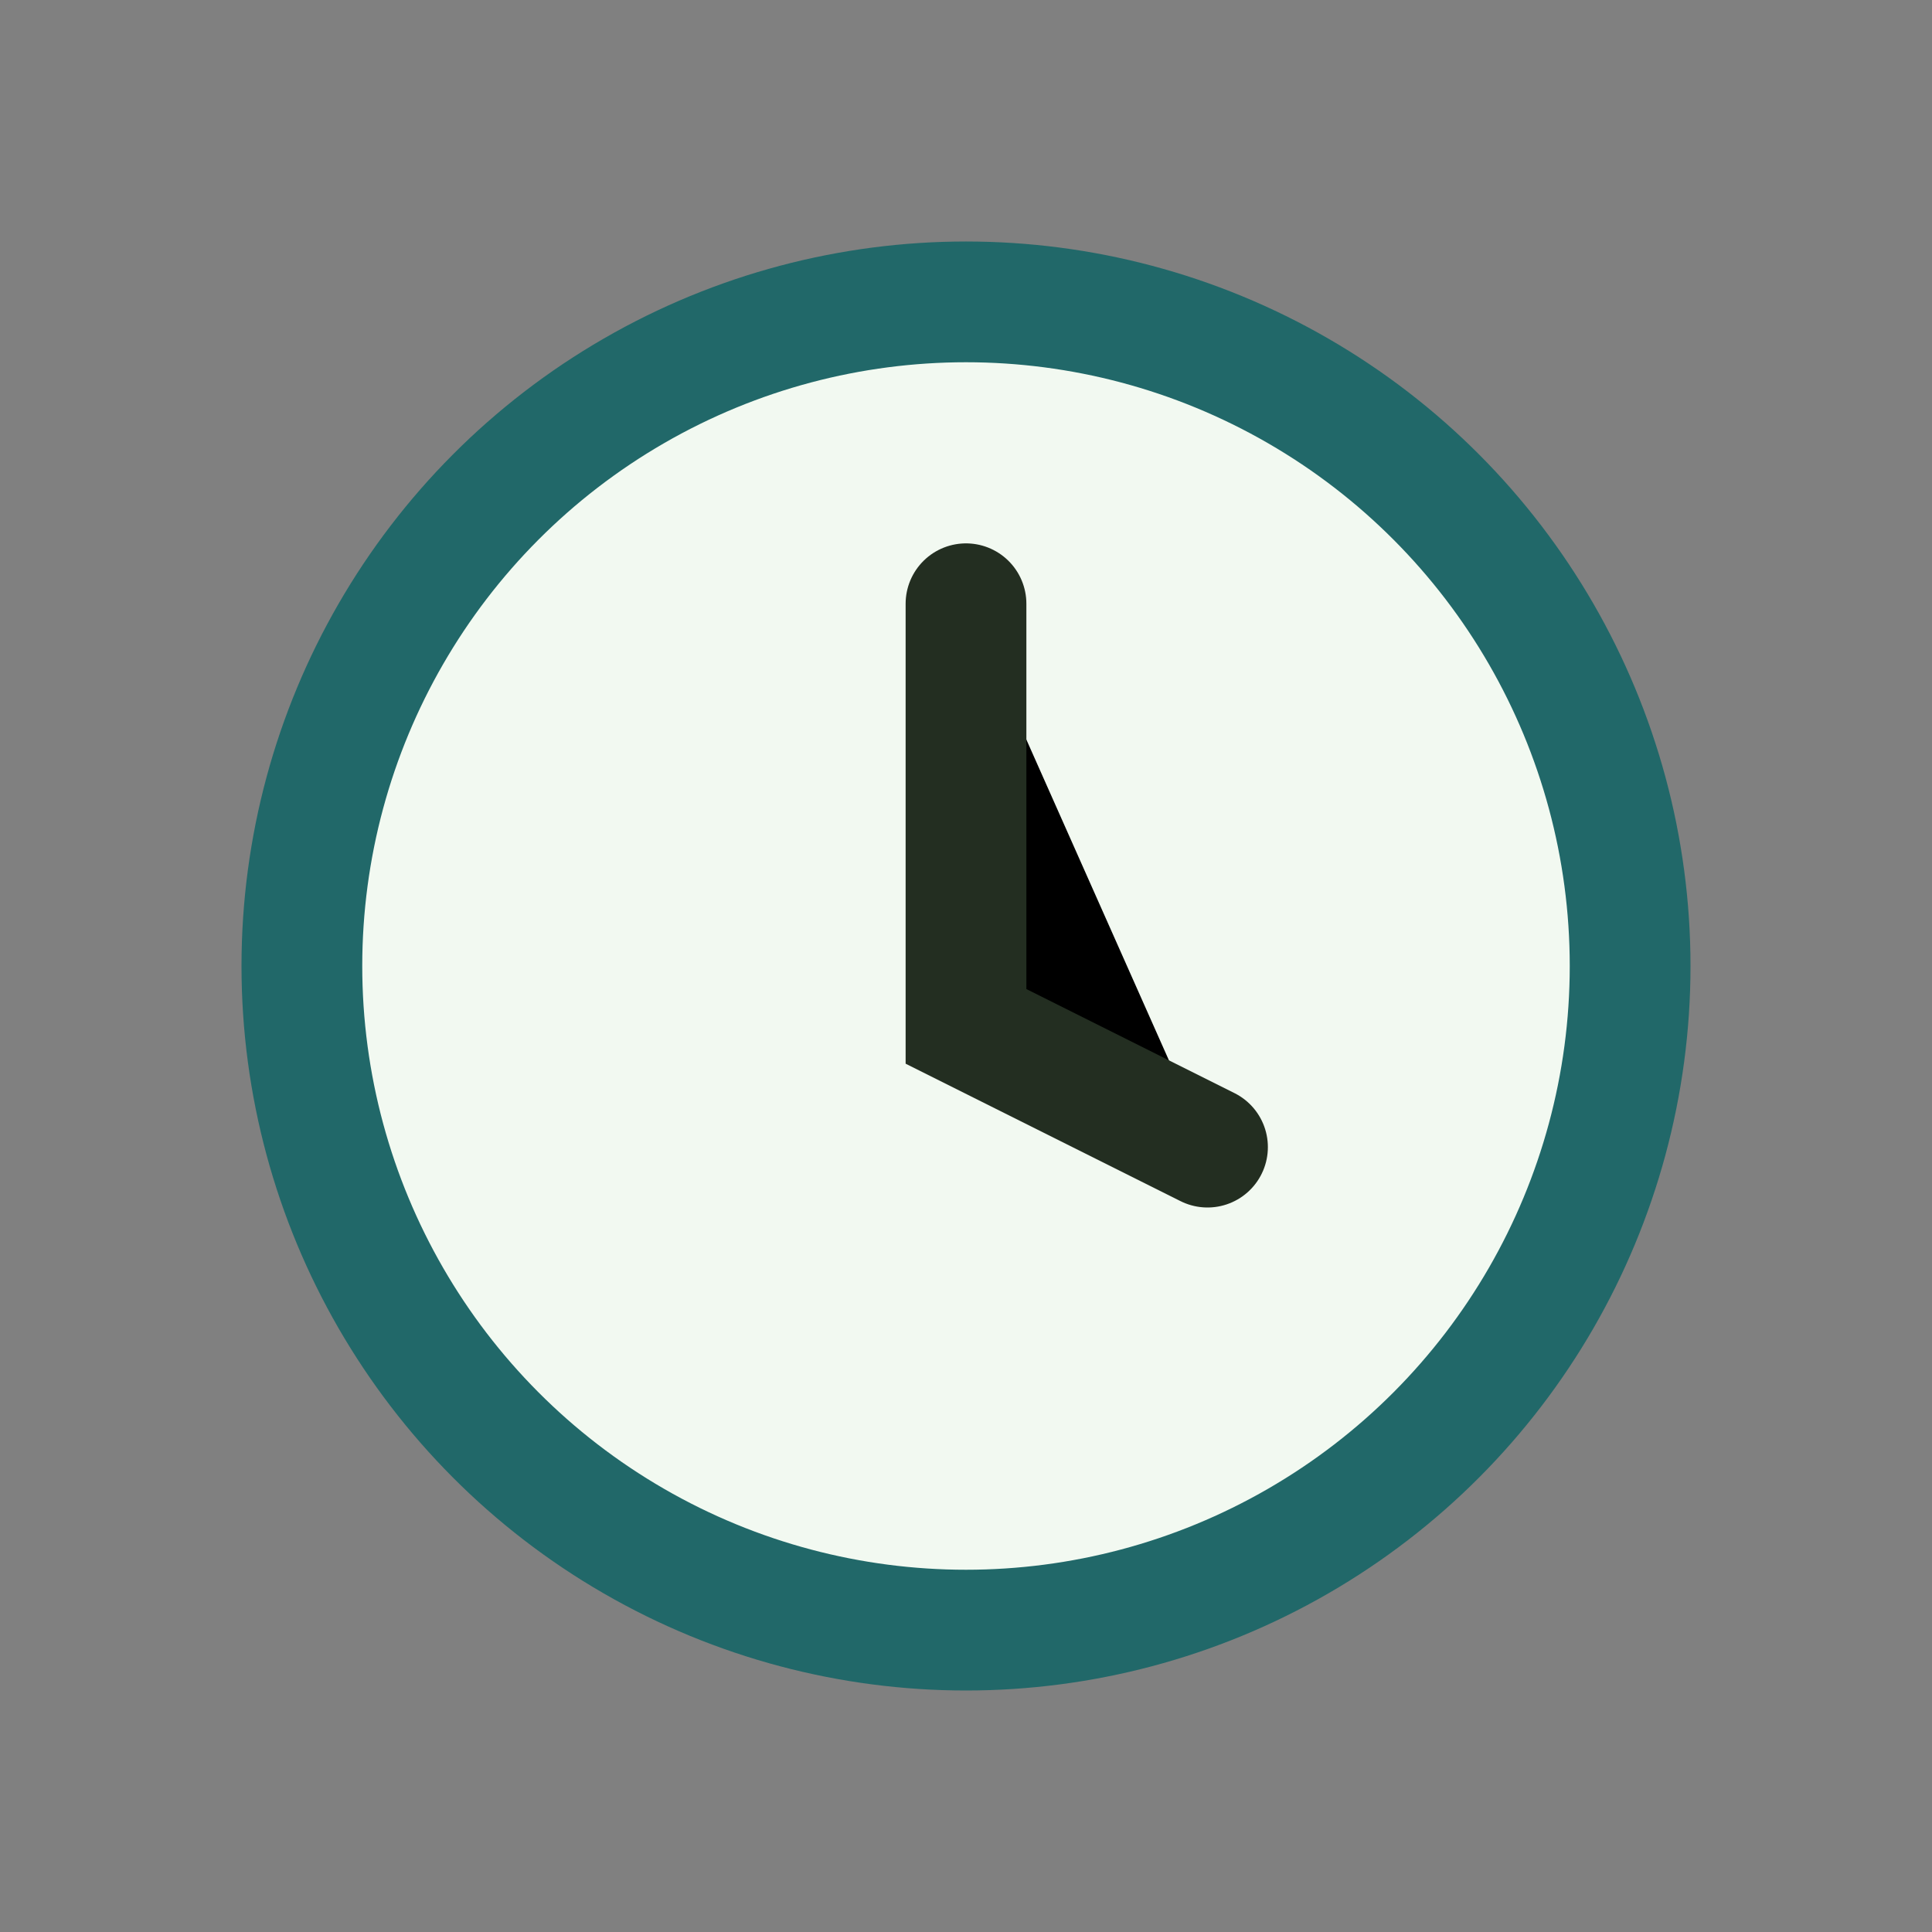 <?xml version="1.0" encoding="UTF-8"?>
<svg xmlns="http://www.w3.org/2000/svg" width="32" height="32" viewBox="0 0 32 32"><rect x="0" y="0" width="32" height="32" fill="#808080" stroke="none"/><circle cx="16" cy="16" r="11" fill="#F2F9F1" stroke="#216869" stroke-width="2"/><path d="M16 10v7l4 2" stroke="#232E21" stroke-width="2" stroke-linecap="round"/></svg>
